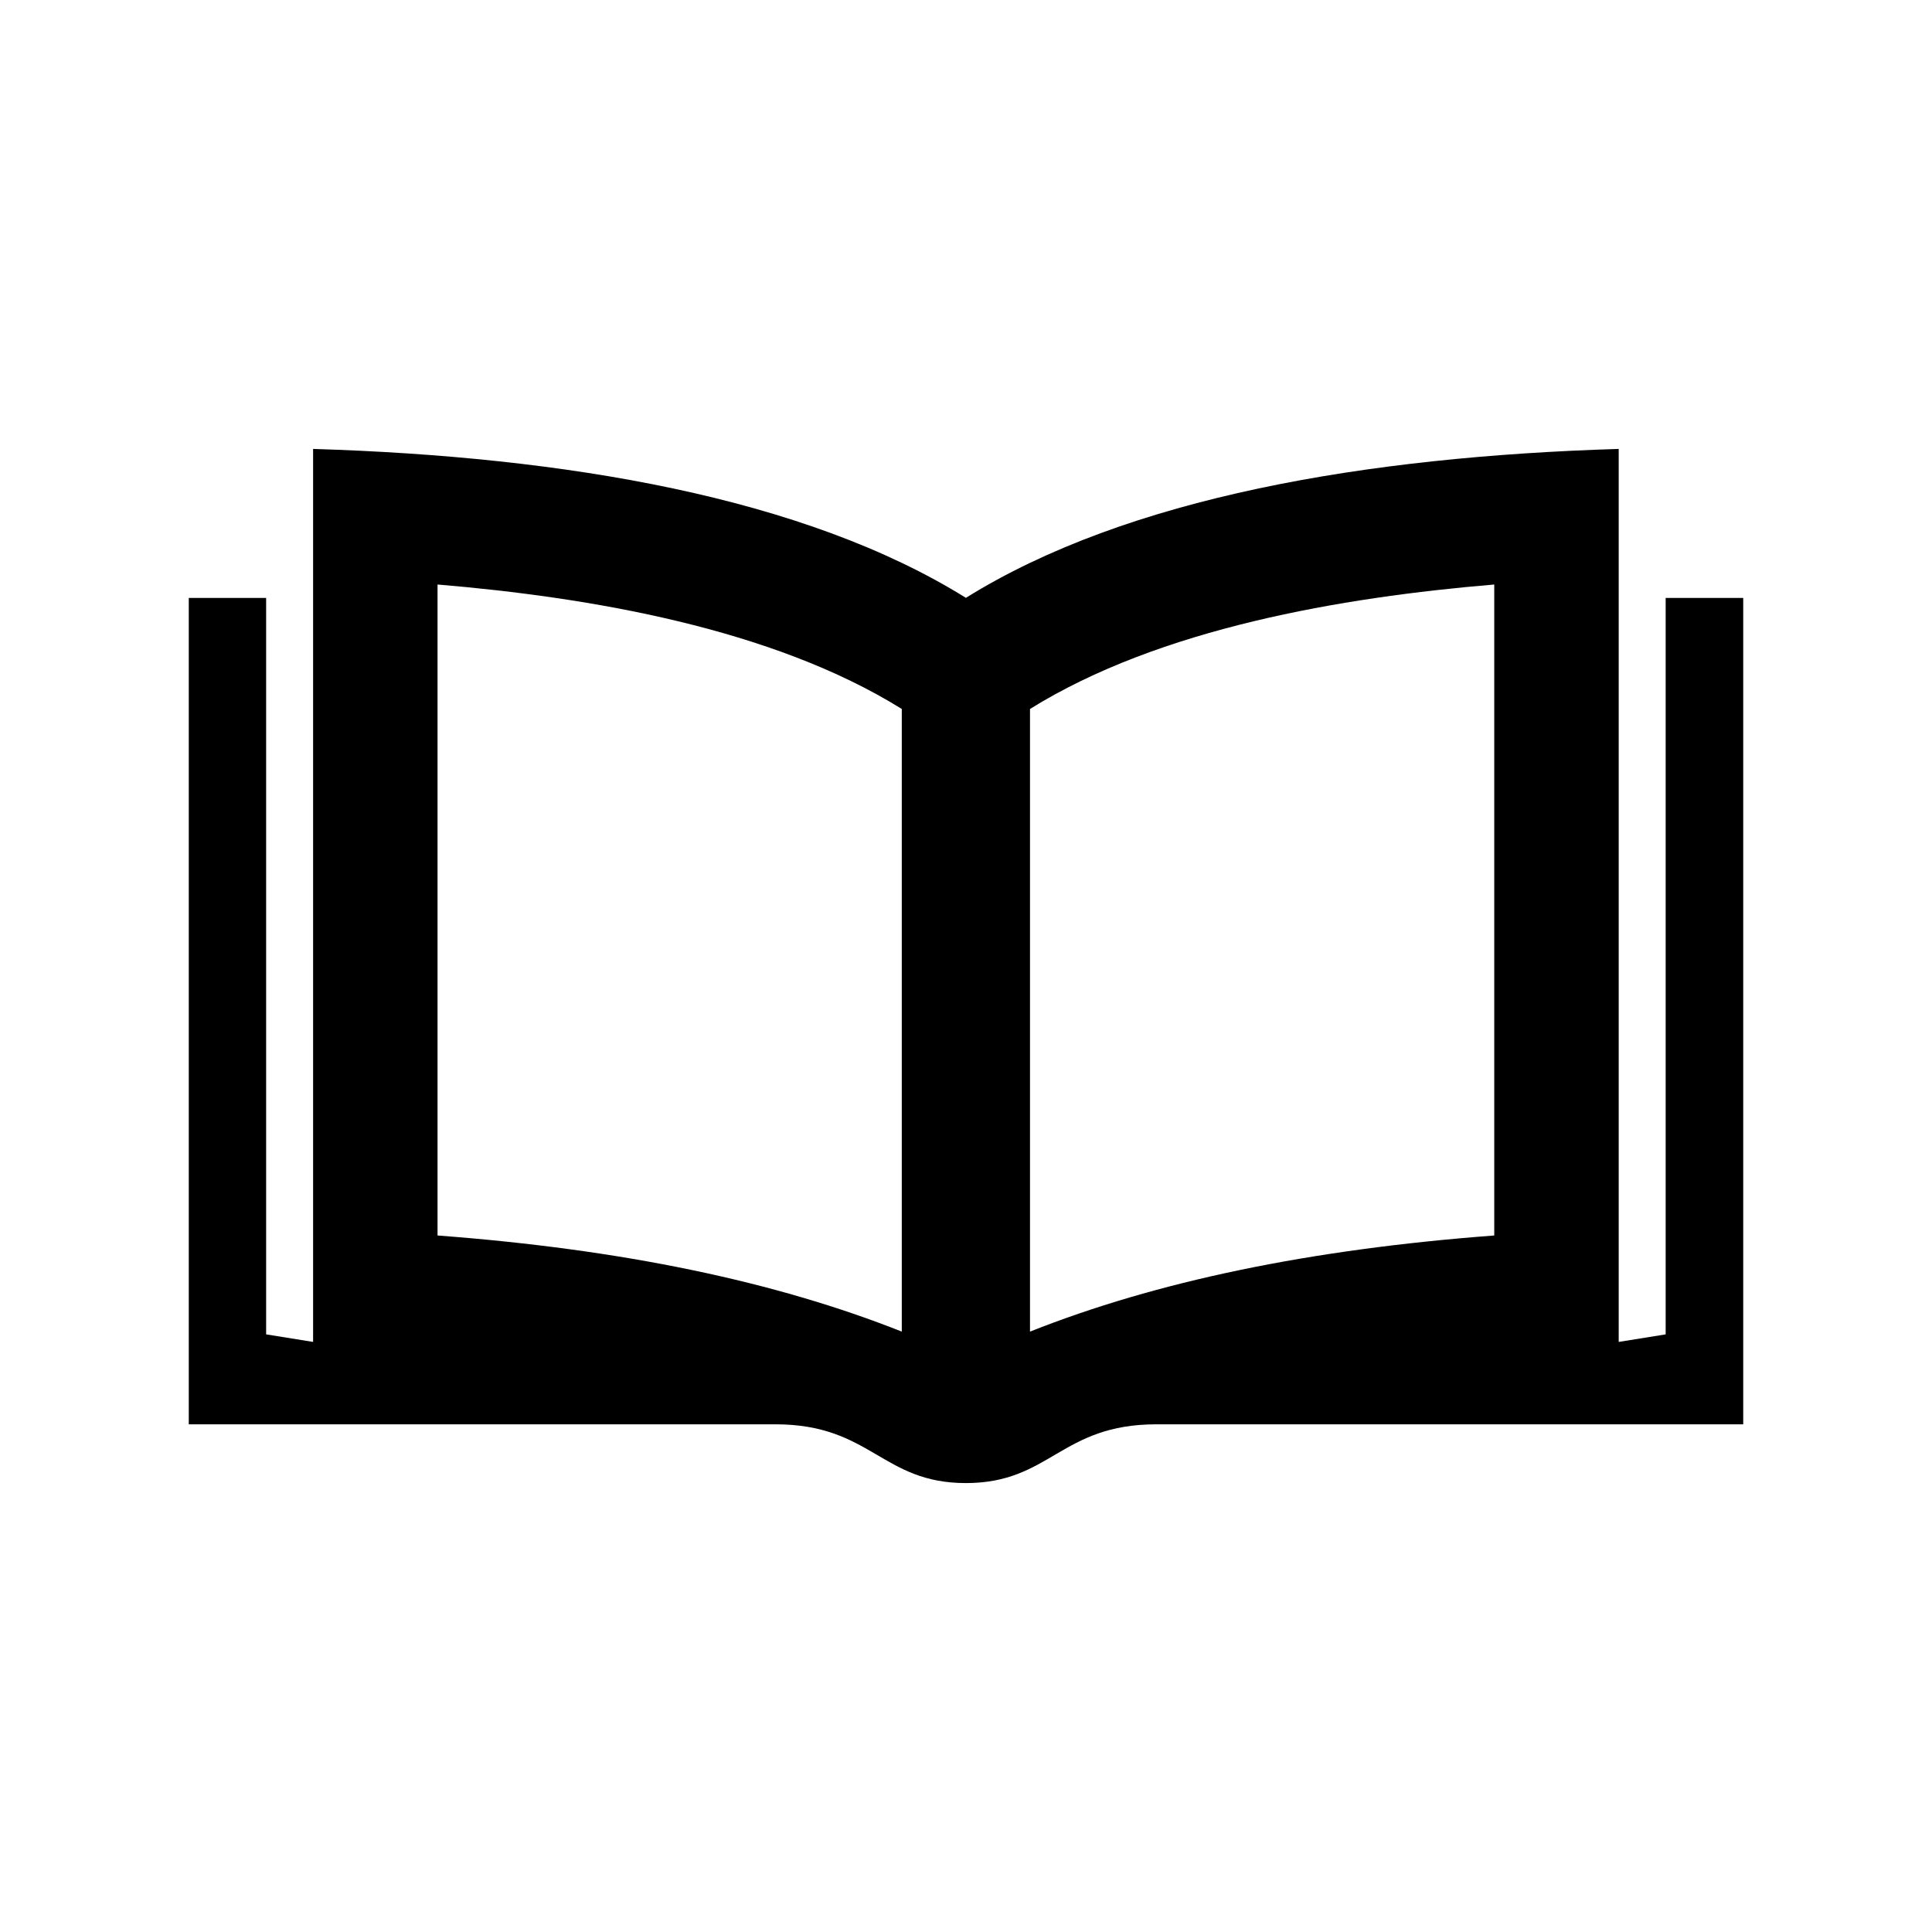 <svg xmlns="http://www.w3.org/2000/svg" width="512" height="512" viewBox="0 0 512 512"><path d="M441.418 158.455v195.167l-12.445 2V118.97c-66.856 2.04-130.146 12.788-173 39.466-42.856-26.678-106.144-37.426-173-39.466v236.652l-12.445-2V158.455h-20.5v219h155.45c25.376 0 28.16 15.575 50.495 15.575 22.376 0 25.07-15.574 50.496-15.574h155.503v-219h-20.555zM238.982 352.892c-33.402-13.253-73.892-21.78-123.03-25.474V154.9c40.355 3.386 88.636 11.587 123.03 32.984v165.008zm157.01-25.474c-49.138 3.693-89.628 12.22-123.03 25.474V187.885c34.395-21.397 82.676-29.6 123.03-32.984V327.42z"/></svg>
